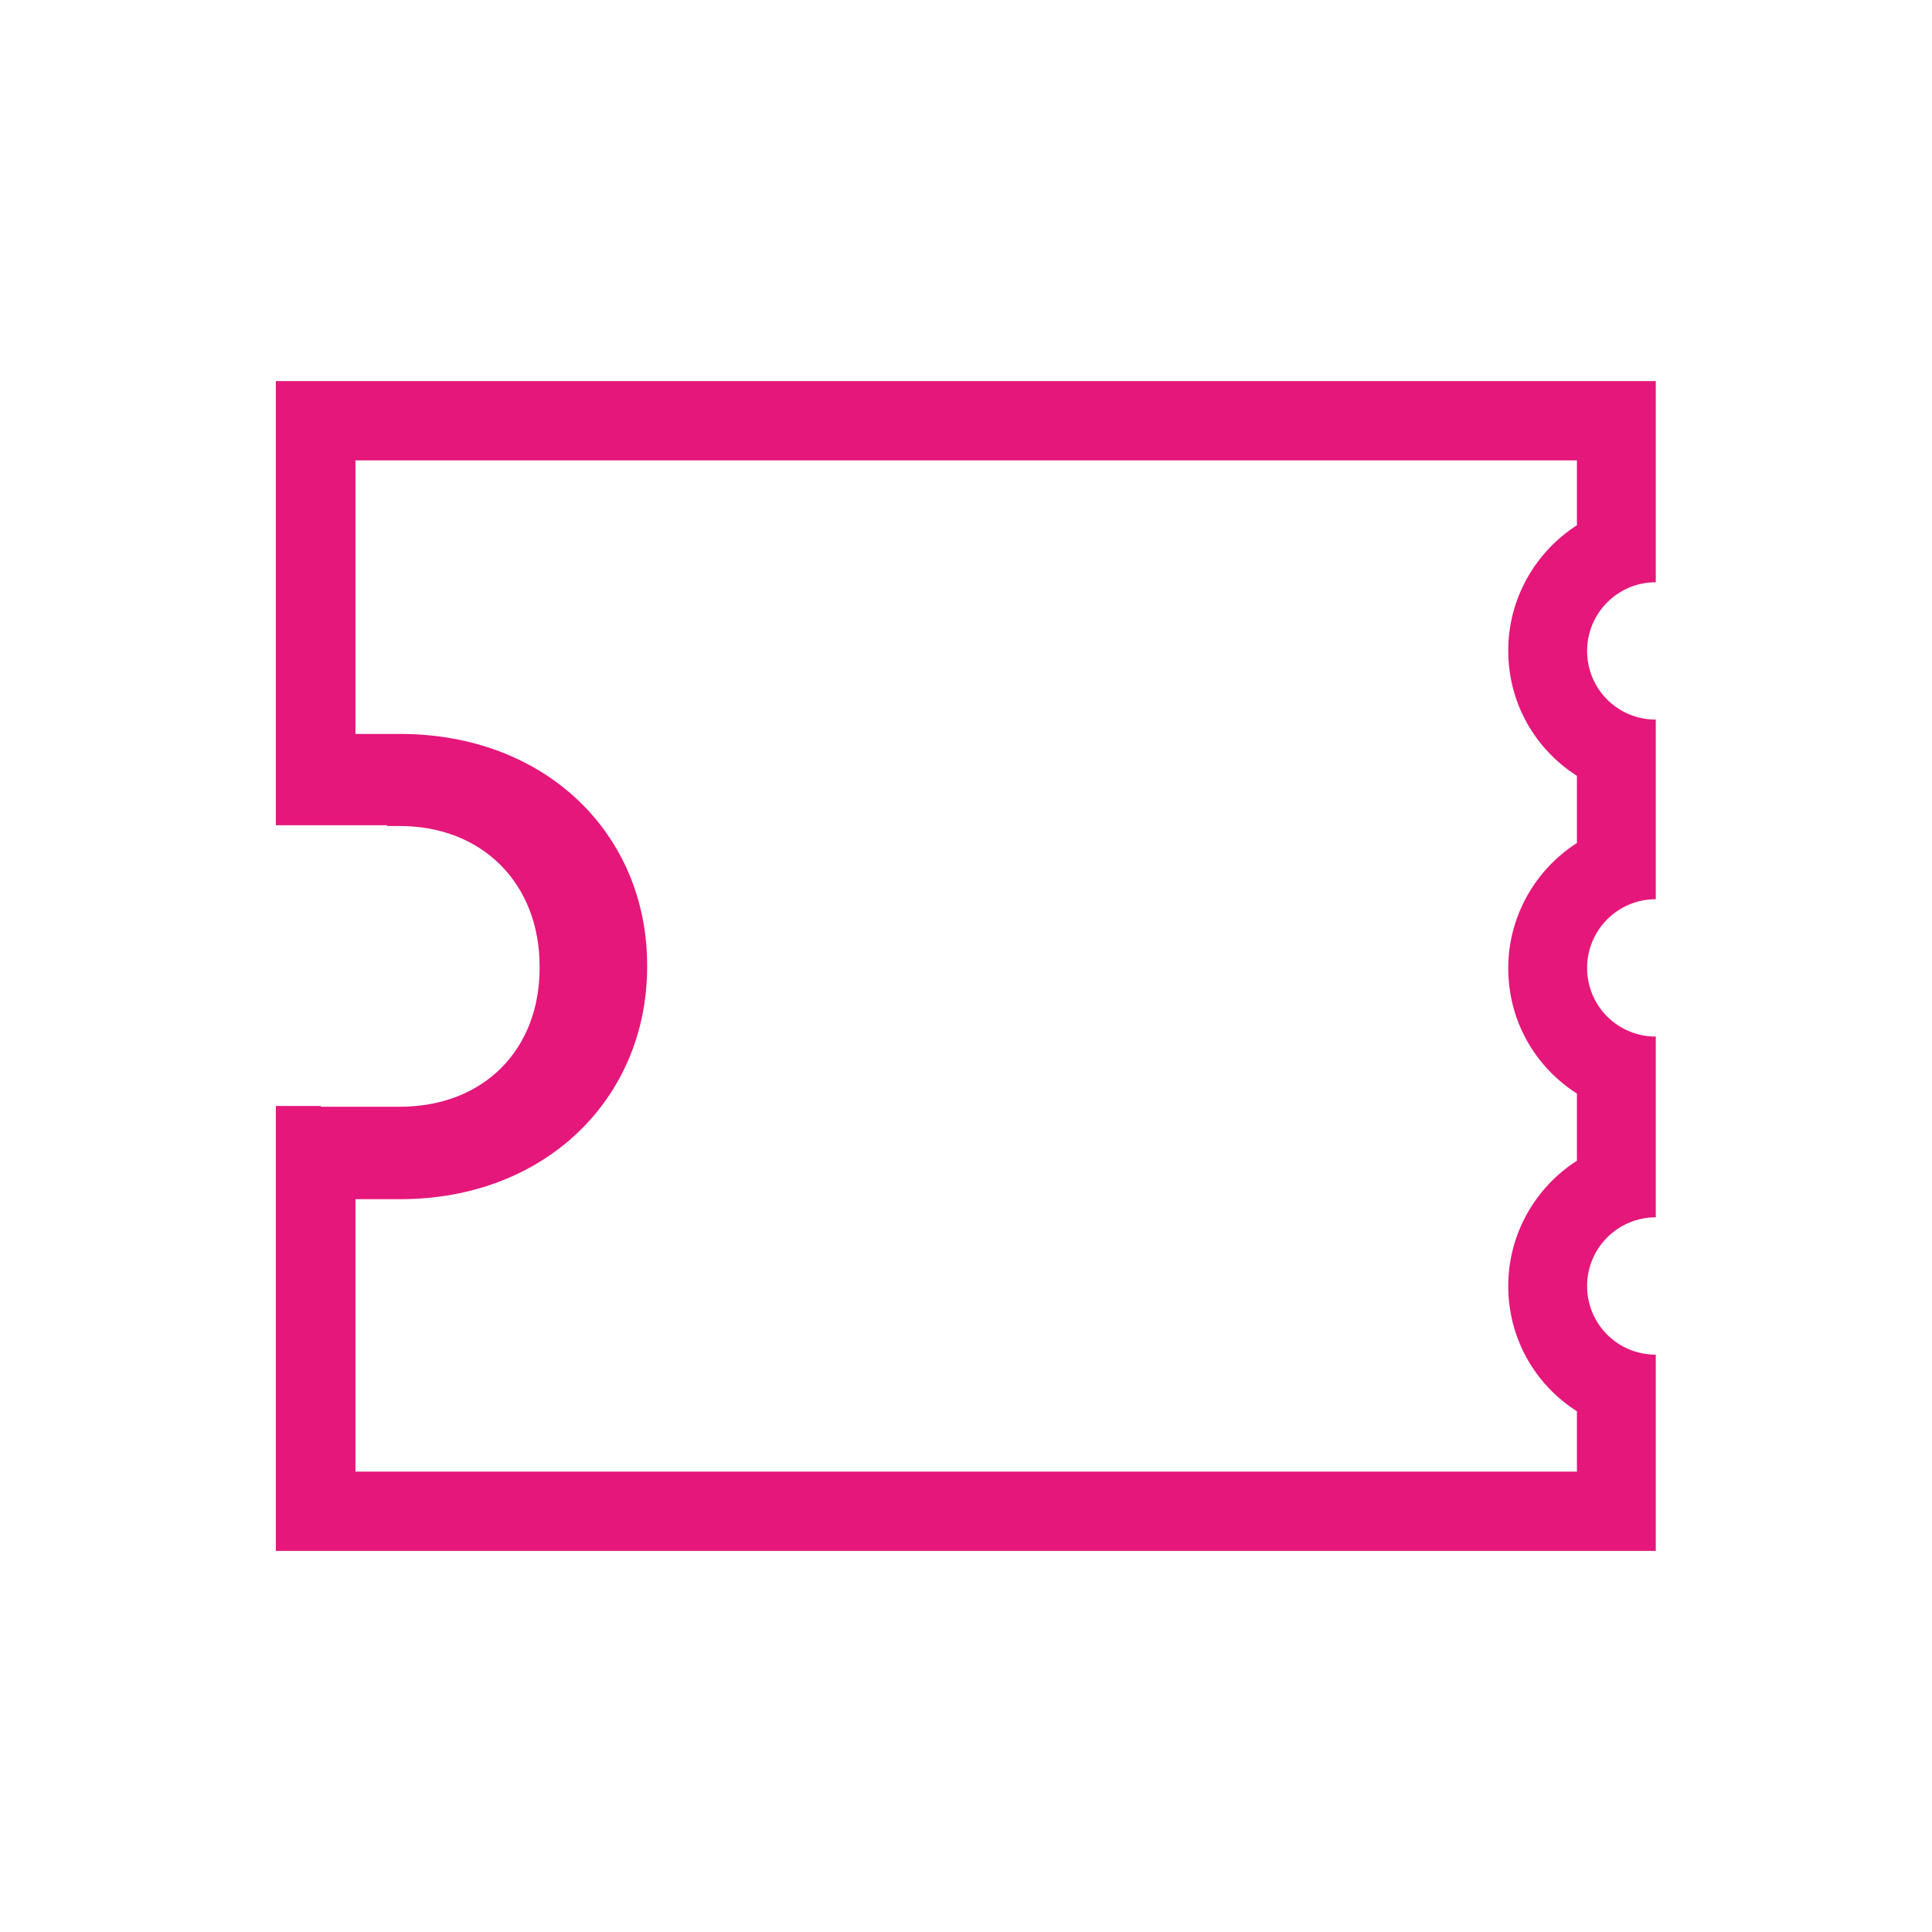 <?xml version="1.0" encoding="utf-8"?>
<!-- Generator: Adobe Illustrator 22.0.0, SVG Export Plug-In . SVG Version: 6.00 Build 0)  -->
<svg version="1.1" id="Layer_1" xmlns="http://www.w3.org/2000/svg" xmlns:xlink="http://www.w3.org/1999/xlink" x="0px" y="0px"
	 viewBox="0 0 512 512" style="enable-background:new 0 0 512 512;" xml:space="preserve">
<path class="st0" d="M73.1,317.8v-13v-11.7H85v0.2h20.9c22.2,0,37.1-15,37.1-36.8v-0.4c0-21.8-15-37.2-37.1-37.2h-3.3v-0.2H73.1
	v-11.7v-12.6V101h365.7v32.3v16.8v4.2c-10.1,0-18.2,8.2-18.2,18.2c0,10.1,8.1,18.2,18.2,18.2v4.2v16.8v5.6v16.8v4.2
	c-10.1,0-18.2,8.2-18.2,18.2c0,10.1,8.1,18.2,18.2,18.2v4.2V296v5.6v16.8v4.2c-10.1,0-18.2,8.2-18.2,18.2c0,10.1,8.1,18.2,18.2,18.2
	v4.2v16.8V411H73.1V317.8z M94.2,390h323.7V374c-11-7-18.2-19.2-18.2-33.2c0-13.9,7.3-26.2,18.2-33.2v-17.8
	c-11-7-18.2-19.2-18.2-33.2c0-13.9,7.3-26.2,18.2-33.2v-17.8c-11-7-18.2-19.2-18.2-33.2c0-13.9,7.3-26.2,18.2-33.2V122H94.2v72.5
	h11.8c38.7,0,65.5,26.6,65.5,61.3v0.4c0,34.7-26.8,61.6-65.5,61.6H94.2V390z"/>
<style>
    svg { fill: #E5177B; }

    @media (prefers-color-scheme: dark) {
        svg { fill: #FFF; }
    }
</style>
</svg>
